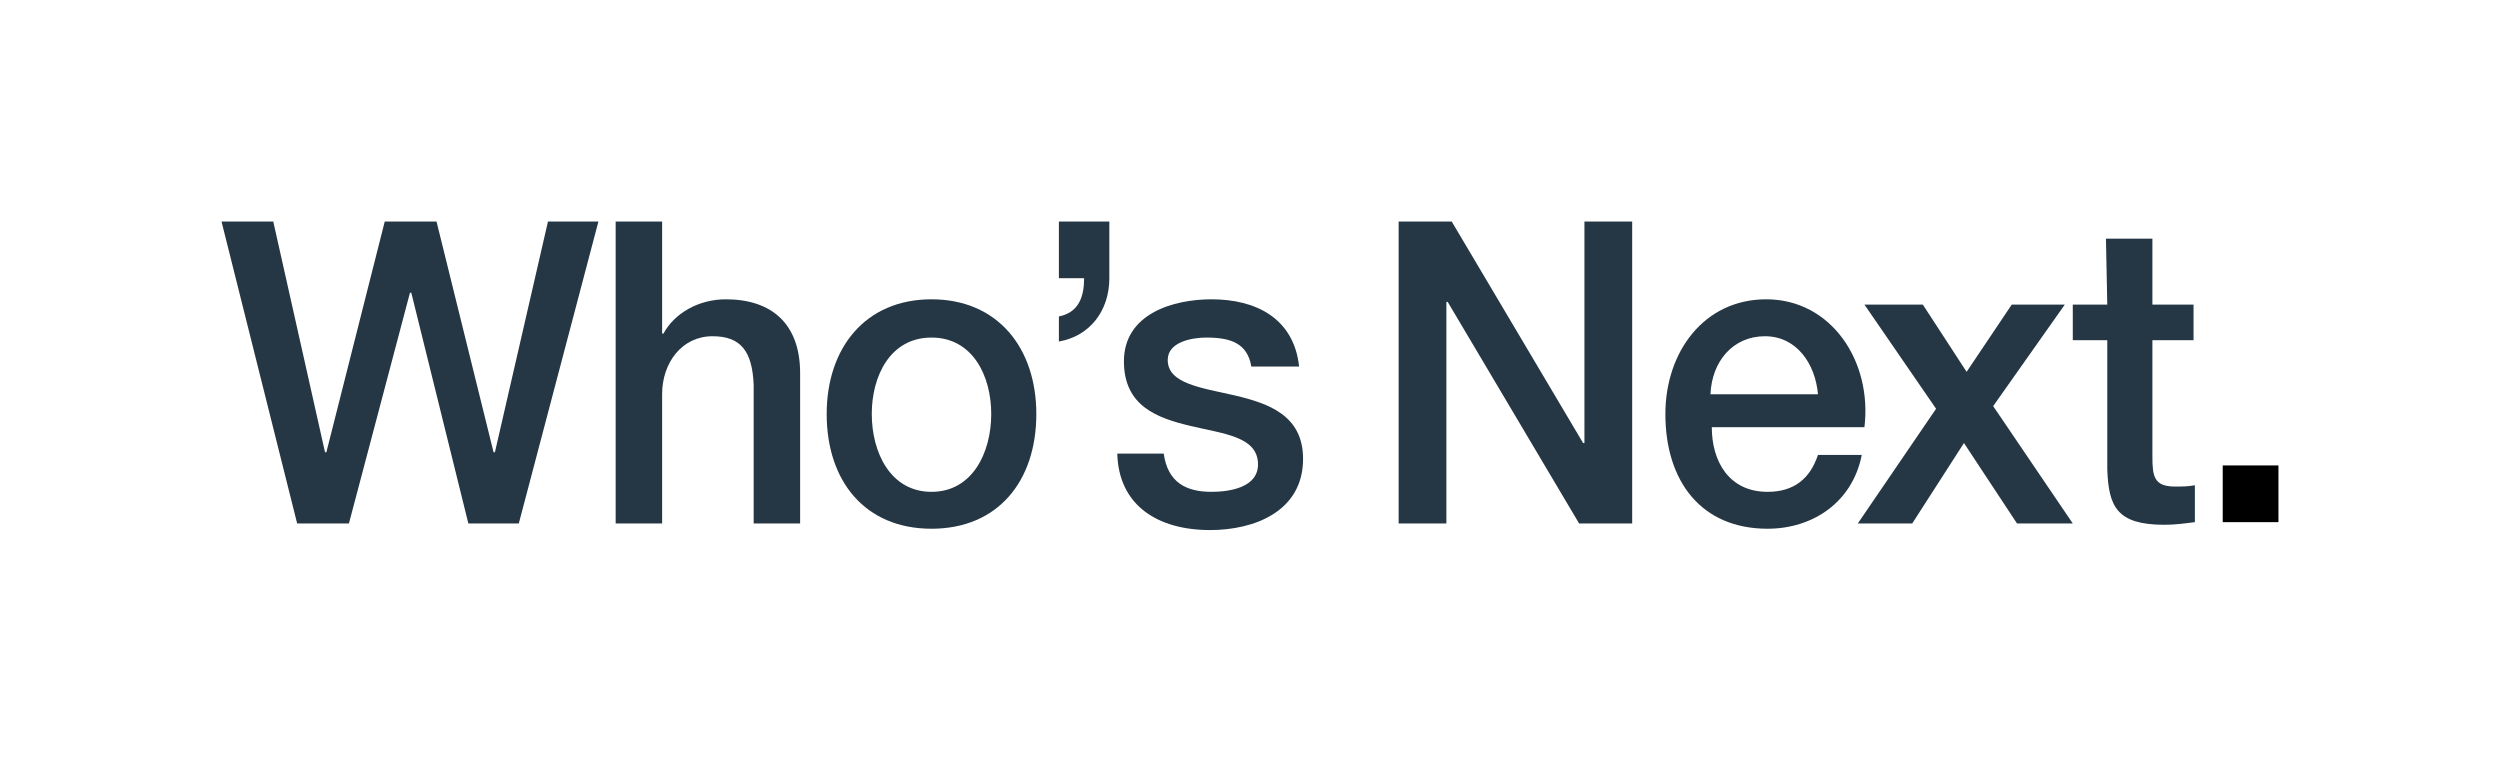 <?xml version="1.0" encoding="UTF-8"?>
<svg width="79px" height="24px" viewBox="0 0 79 24" version="1.1" xmlns="http://www.w3.org/2000/svg" xmlns:xlink="http://www.w3.org/1999/xlink">
    <!-- Generator: sketchtool 52.4 (67378) - http://www.bohemiancoding.com/sketch -->
    <title>E9DDBAF5-8502-4AE7-9E77-15124149F459</title>
    <desc>Created with sketchtool.</desc>
    <defs>
        <filter x="-16.7%" y="-16.7%" width="133.3%" height="133.3%" filterUnits="objectBoundingBox" id="filter-1">
            <feOffset dx="0" dy="0" in="SourceAlpha" result="shadowOffsetOuter1"></feOffset>
            <feGaussianBlur stdDeviation="3.5" in="shadowOffsetOuter1" result="shadowBlurOuter1"></feGaussianBlur>
            <feColorMatrix values="0 0 0 0 0   0 0 0 0 0   0 0 0 0 0  0 0 0 0.239 0" type="matrix" in="shadowBlurOuter1" result="shadowMatrixOuter1"></feColorMatrix>
            <feMerge>
                <feMergeNode in="shadowMatrixOuter1"></feMergeNode>
                <feMergeNode in="SourceGraphic"></feMergeNode>
            </feMerge>
        </filter>
    </defs>
    <g id="Assets" stroke="none" stroke-width="1" fill="none" fill-rule="evenodd">
        <g id="Assets-exp" transform="translate(-1047, -2858)">
            <g id="icones/activ-even-3" filter="url(#filter-1)" transform="translate(1045, 2830)">
                <g id="WhosNext-Logo" transform="translate(9, 35)">
                    <g id="Group" transform="translate(36.903, 0)">
                        <rect id="Rectangle" fill="#000000" x="26.335" y="7.708" width="1.761" height="1.792"></rect>
                        <path d="M22.687,2.625 L21.597,2.625 L21.597,3.75 L22.687,3.75 L22.687,7.833 C22.729,9 22.981,9.583 24.49,9.583 C24.826,9.583 25.119,9.542 25.455,9.5 L25.455,8.333 C25.245,8.375 25.035,8.375 24.826,8.375 C24.155,8.375 24.113,8.042 24.113,7.417 L24.113,3.75 L25.413,3.75 L25.413,2.625 L24.113,2.625 L24.113,0.542 L22.645,0.542 L22.687,2.625 Z" id="Path" fill="#253744"></path>
                        <polygon id="Path" fill="#253744" points="17.277 5.917 14.803 9.542 16.523 9.542 18.158 7 19.835 9.542 21.597 9.542 19.081 5.833 21.345 2.625 19.668 2.625 18.242 4.75 16.858 2.625 15.013 2.625"></polygon>
                        <path d="M10.148,5.458 C10.19,4.417 10.861,3.625 11.868,3.625 C12.874,3.625 13.461,4.5 13.545,5.458 L10.148,5.458 Z M8.723,6.083 C8.723,8.208 9.855,9.708 11.952,9.708 C13.377,9.708 14.635,8.875 14.929,7.375 L13.545,7.375 C13.294,8.125 12.79,8.542 11.952,8.542 C10.735,8.542 10.19,7.583 10.19,6.5 L15.013,6.5 C15.265,4.417 13.965,2.458 11.91,2.458 C9.939,2.458 8.723,4.125 8.723,6.083 Z" id="Shape" fill="#253744" fill-rule="nonzero"></path>
                        <polygon id="Path" fill="#253744" points="1.971 0 0.294 0 0.294 9.542 1.803 9.542 1.803 2.542 1.845 2.542 5.997 9.542 7.674 9.542 7.674 0 6.165 0 6.165 7 6.123 7"></polygon>
                    </g>
                    <polygon id="Path" fill="#253744" points="9.394 9.542 11.91 0 10.316 0 8.639 7.292 8.597 7.292 6.794 0 5.158 0 3.313 7.292 3.271 7.292 1.635 0 0 0 2.39 9.542 4.026 9.542 5.955 2.25 5.997 2.25 7.8 9.542"></polygon>
                    <path d="M16.816,9.542 L18.284,9.542 L18.284,4.792 C18.284,3.25 17.403,2.458 15.935,2.458 C15.055,2.458 14.3,2.917 13.965,3.542 L13.923,3.542 L13.923,0 L12.455,0 L12.455,9.542 L13.923,9.542 L13.923,5.458 C13.923,4.458 14.552,3.625 15.516,3.625 C16.397,3.625 16.774,4.083 16.816,5.167 C16.816,5.167 16.816,9.542 16.816,9.542 Z" id="Path" fill="#253744"></path>
                    <path d="M24.323,6.083 C24.323,7.292 23.735,8.542 22.435,8.542 C21.135,8.542 20.548,7.292 20.548,6.083 C20.548,4.875 21.135,3.667 22.435,3.667 C23.735,3.667 24.323,4.875 24.323,6.083 M25.748,6.083 C25.748,4 24.532,2.458 22.435,2.458 C20.339,2.458 19.123,4 19.123,6.083 C19.123,8.208 20.339,9.708 22.435,9.708 C24.532,9.708 25.748,8.208 25.748,6.083" id="Shape" fill="#253744" fill-rule="nonzero"></path>
                    <path d="M28.055,1.792 L28.055,0 L26.461,0 L26.461,1.792 L27.258,1.792 C27.258,2.375 27.09,2.875 26.461,3 L26.461,3.792 C27.426,3.625 28.055,2.833 28.055,1.792" id="Path" fill="#253744"></path>
                    <path d="M32.542,4.583 L34.052,4.583 C33.884,3.042 32.668,2.458 31.284,2.458 C30.068,2.458 28.516,2.917 28.516,4.417 C28.516,5.833 29.565,6.208 30.613,6.458 C31.661,6.708 32.71,6.792 32.752,7.625 C32.794,8.417 31.829,8.542 31.284,8.542 C30.487,8.542 29.9,8.25 29.774,7.333 L28.306,7.333 C28.348,8.958 29.565,9.75 31.242,9.75 C32.626,9.75 34.177,9.167 34.177,7.5 C34.177,6.125 33.087,5.75 32.039,5.5 C30.948,5.25 29.9,5.125 29.9,4.375 C29.9,3.792 30.697,3.667 31.116,3.667 C31.871,3.667 32.416,3.833 32.542,4.583" id="Path" fill="#253744"></path>
                </g>
            </g>
        </g>
    </g>
</svg>